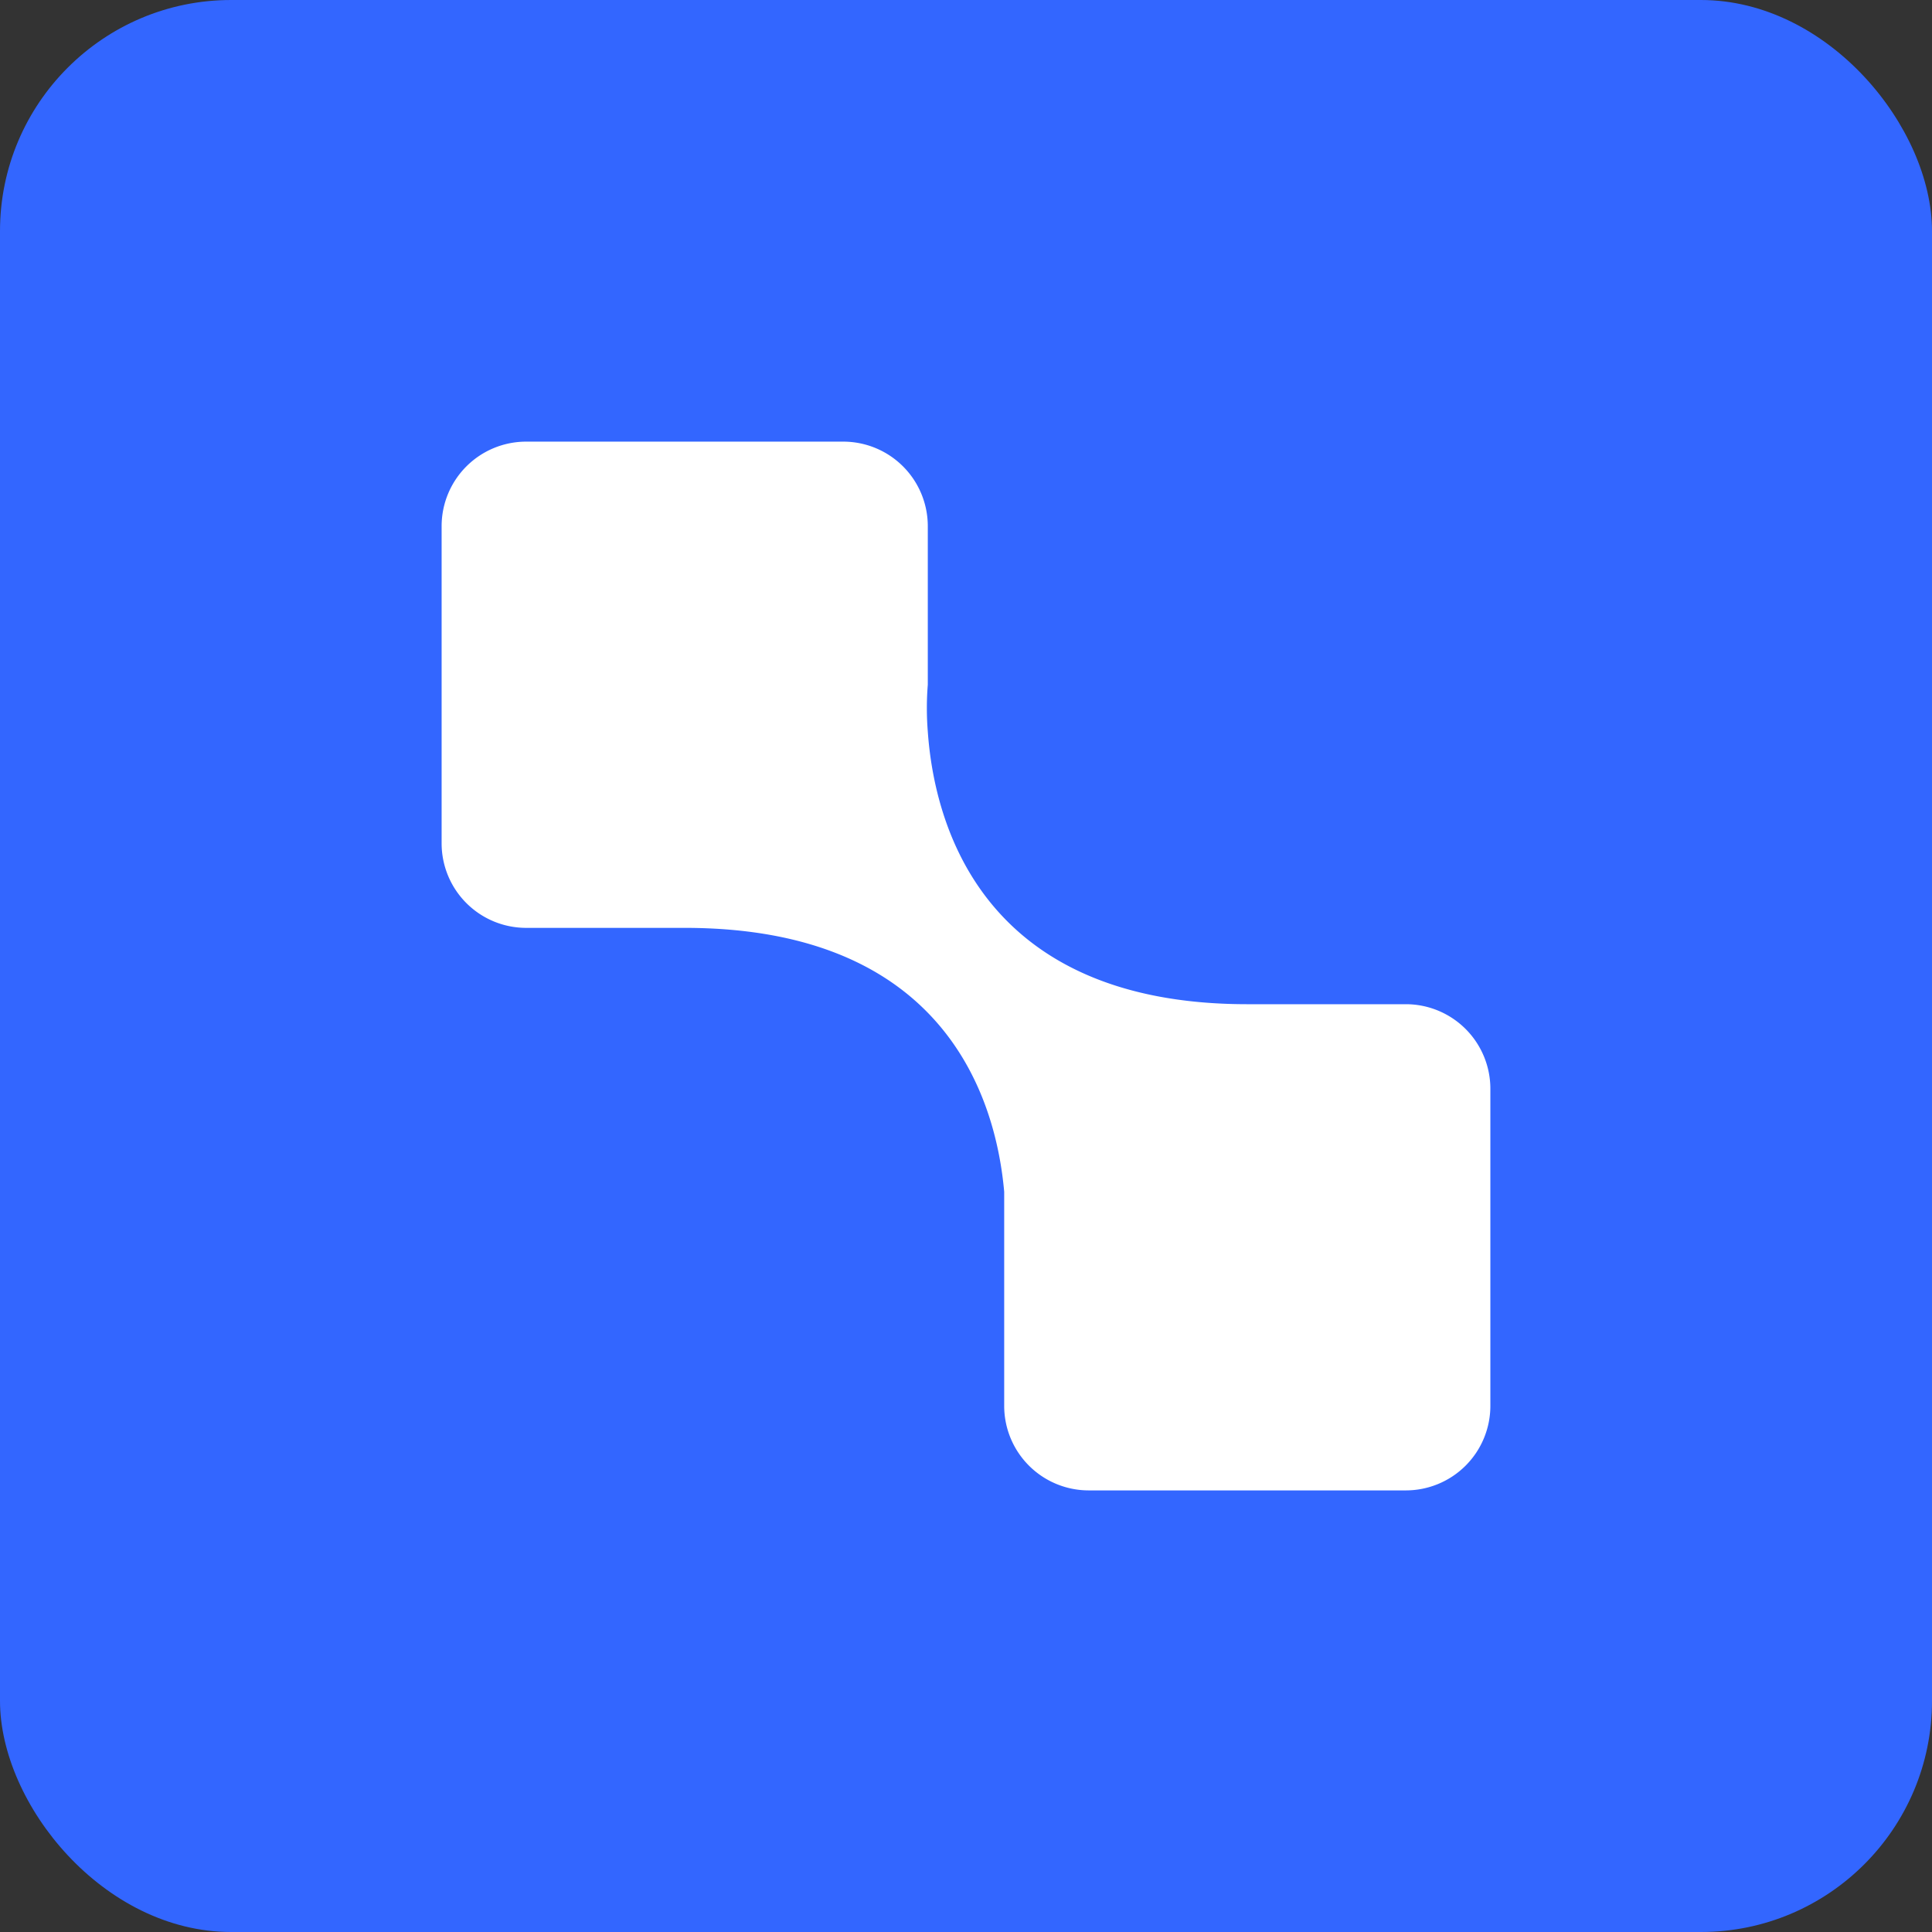 <svg id="Group_137" data-name="Group 137" xmlns="http://www.w3.org/2000/svg" xmlns:xlink="http://www.w3.org/1999/xlink" width="158.809" height="158.809" viewBox="0 0 158.809 158.809">
  <rect x="0" y="0" width="158.809" height="158.809" fill="#333333" stroke="none"/>
  <defs>
    <clipPath id="clip-path">
      <rect id="Rectangle_279" data-name="Rectangle 279" width="158.809" height="158.809" fill="none"/>
    </clipPath>
  </defs>
  <rect id="Rectangle_278" data-name="Rectangle 278" width="158.809" height="158.809" rx="19" fill="#36f"/>
  <g id="Group_136" data-name="Group 136">
    <g id="Group_135" data-name="Group 135" clip-path="url(#clip-path)">
      <path id="Path_869" data-name="Path 869" d="M122.507,89.5v26.061a6.95,6.95,0,0,1-6.949,6.949H89.493a6.95,6.95,0,0,1-6.949-6.949v-17.6c-.669-7.524-4.779-21.691-26.261-21.691H43.251a6.95,6.95,0,0,1-6.95-6.949V43.252a6.95,6.95,0,0,1,6.95-6.95H69.315a6.95,6.95,0,0,1,6.949,6.95V56.284a24.288,24.288,0,0,0,0,3.849c.511,7.3,4.223,22.412,26.262,22.412h13.032a6.951,6.951,0,0,1,6.949,6.953" transform="translate(0 0)" fill="#fff"/>
    </g>
  </g>
</svg>
